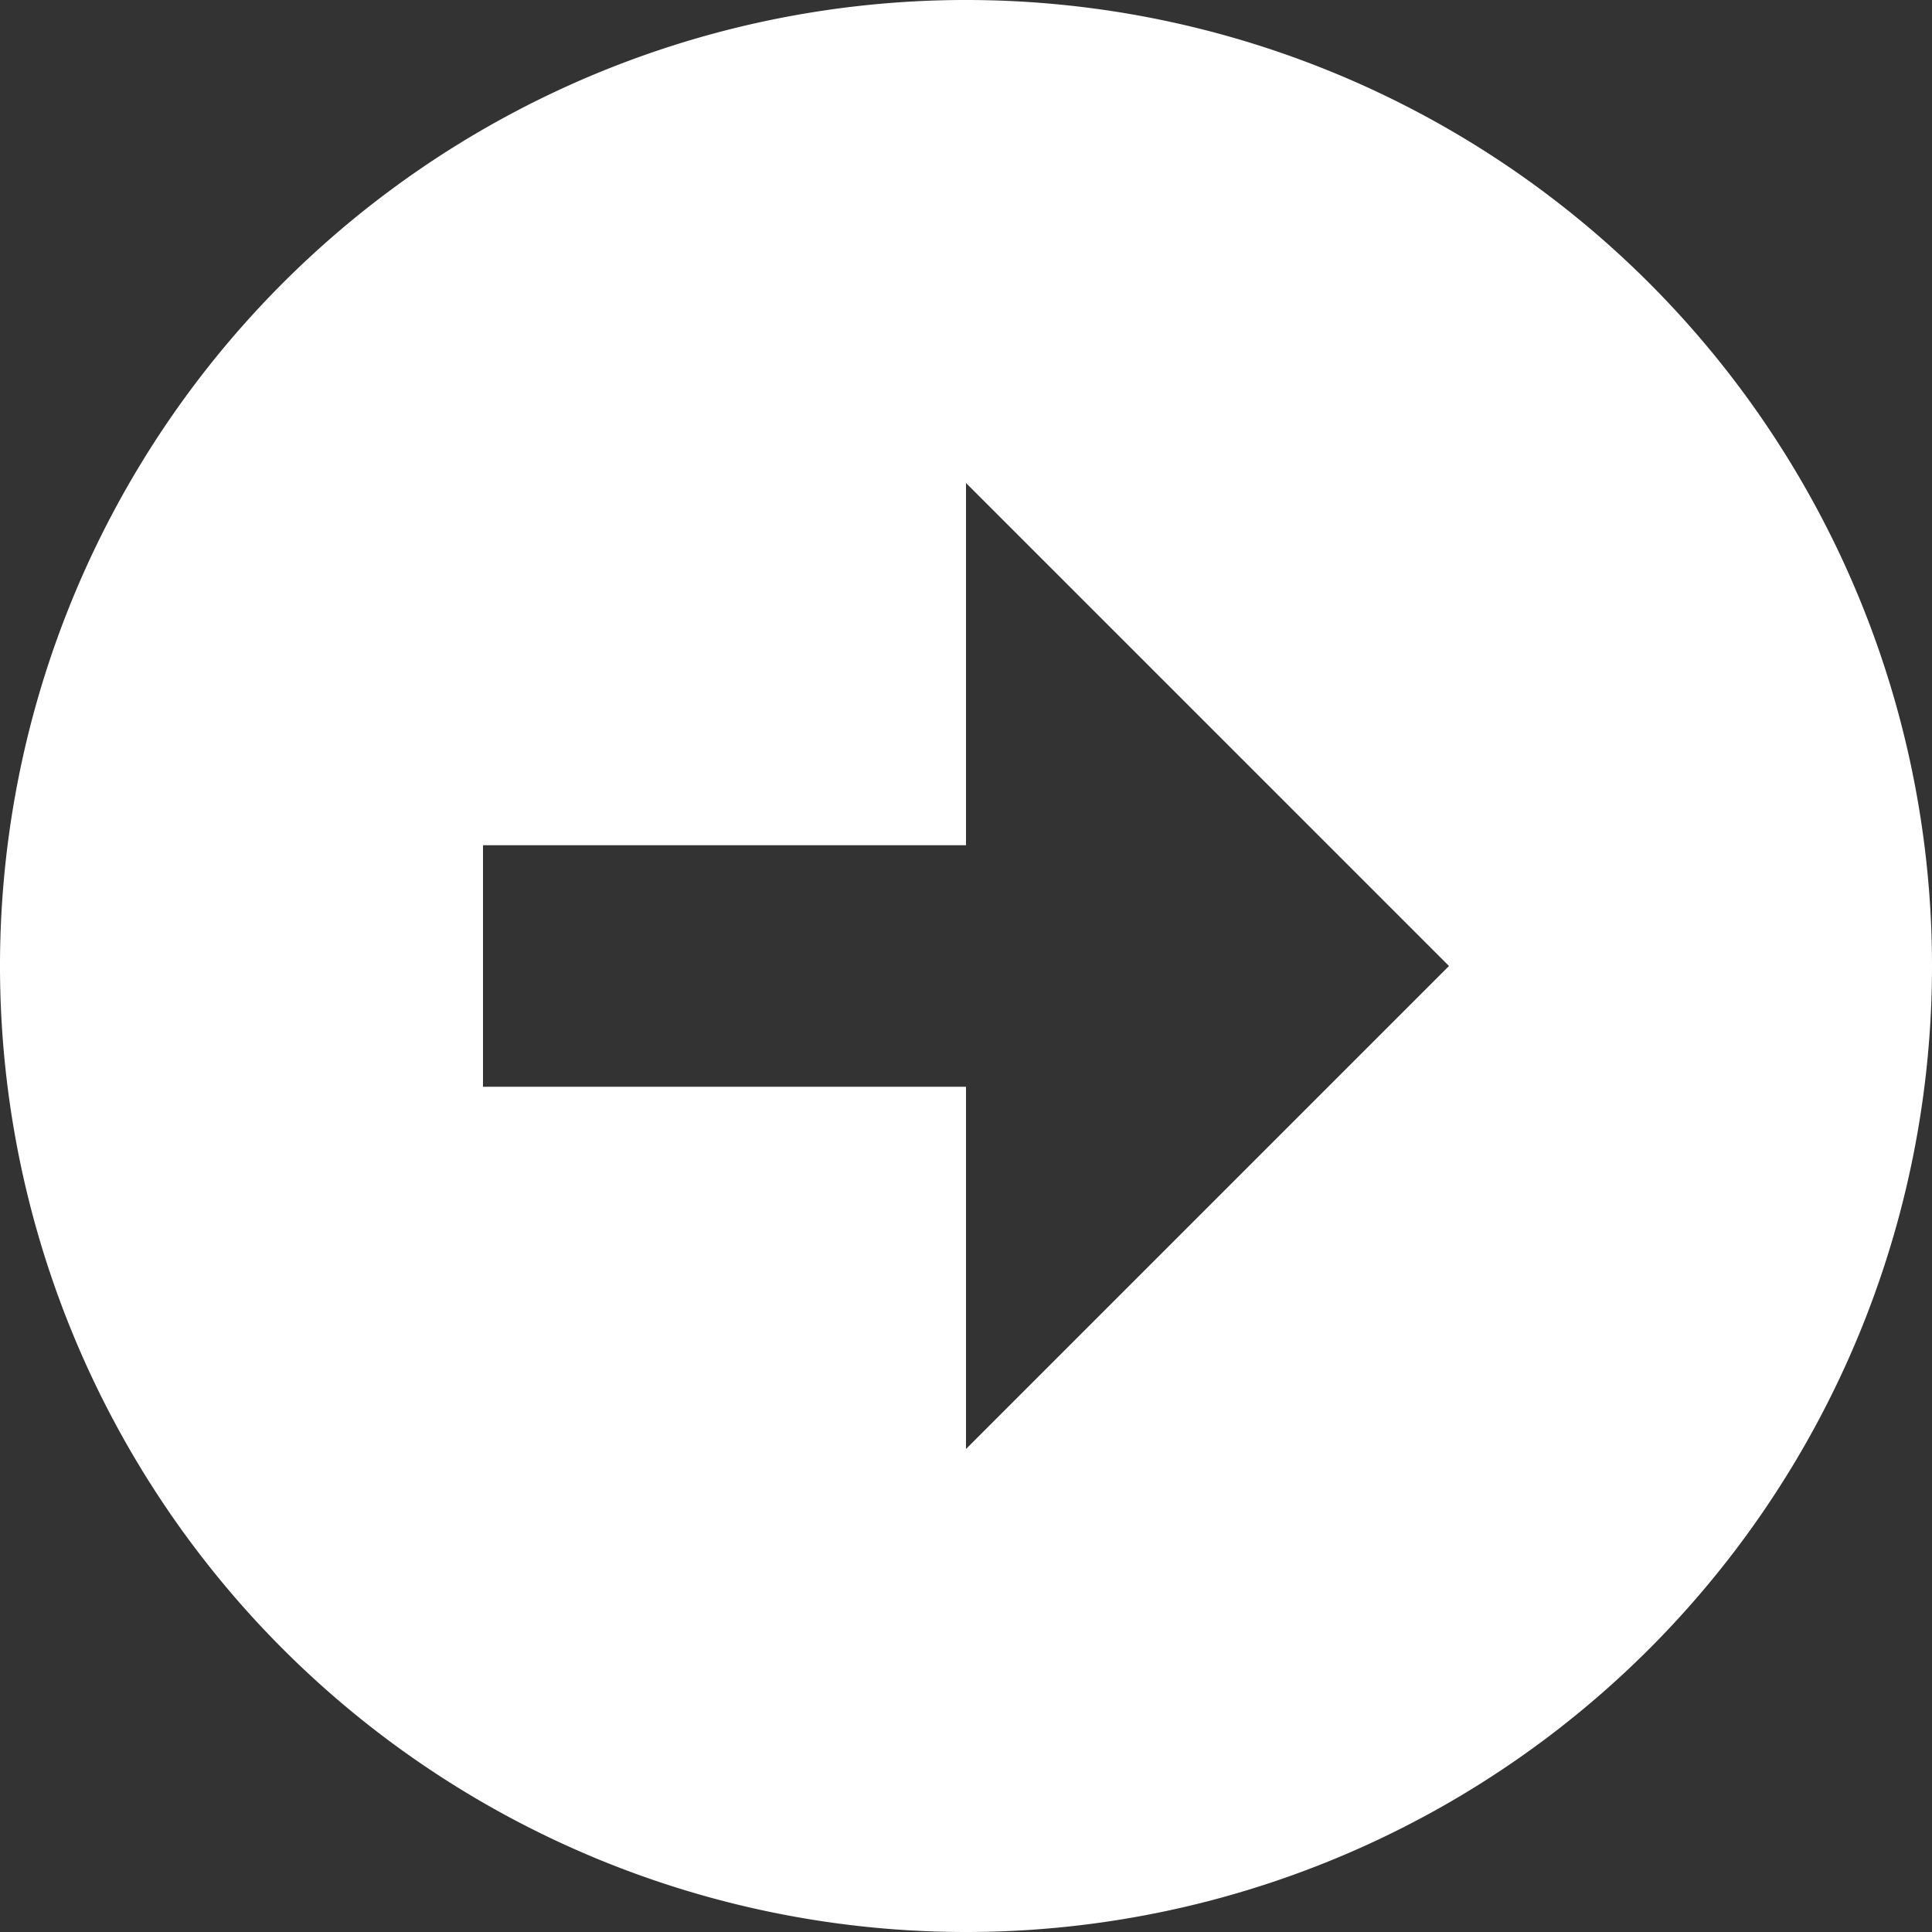 <svg xmlns="http://www.w3.org/2000/svg" viewBox="0 0 32 32">
  <rect x="0" y="0" width="32" height="32" fill="#333333" stroke="none"/>
  <g id="Layer_2" data-name="Layer 2">
    <g id="Layer_33" data-name="Layer 33">
      <g id="arrow_right_alt1">
        <path d="M32,16A16,16,0,1,0,16,32,16,16,0,0,0,32,16Zm-8,0-8,8V18H8V14h8V8Z" style="fill: #fff"/>
      </g>
    </g>
  </g>
</svg>
